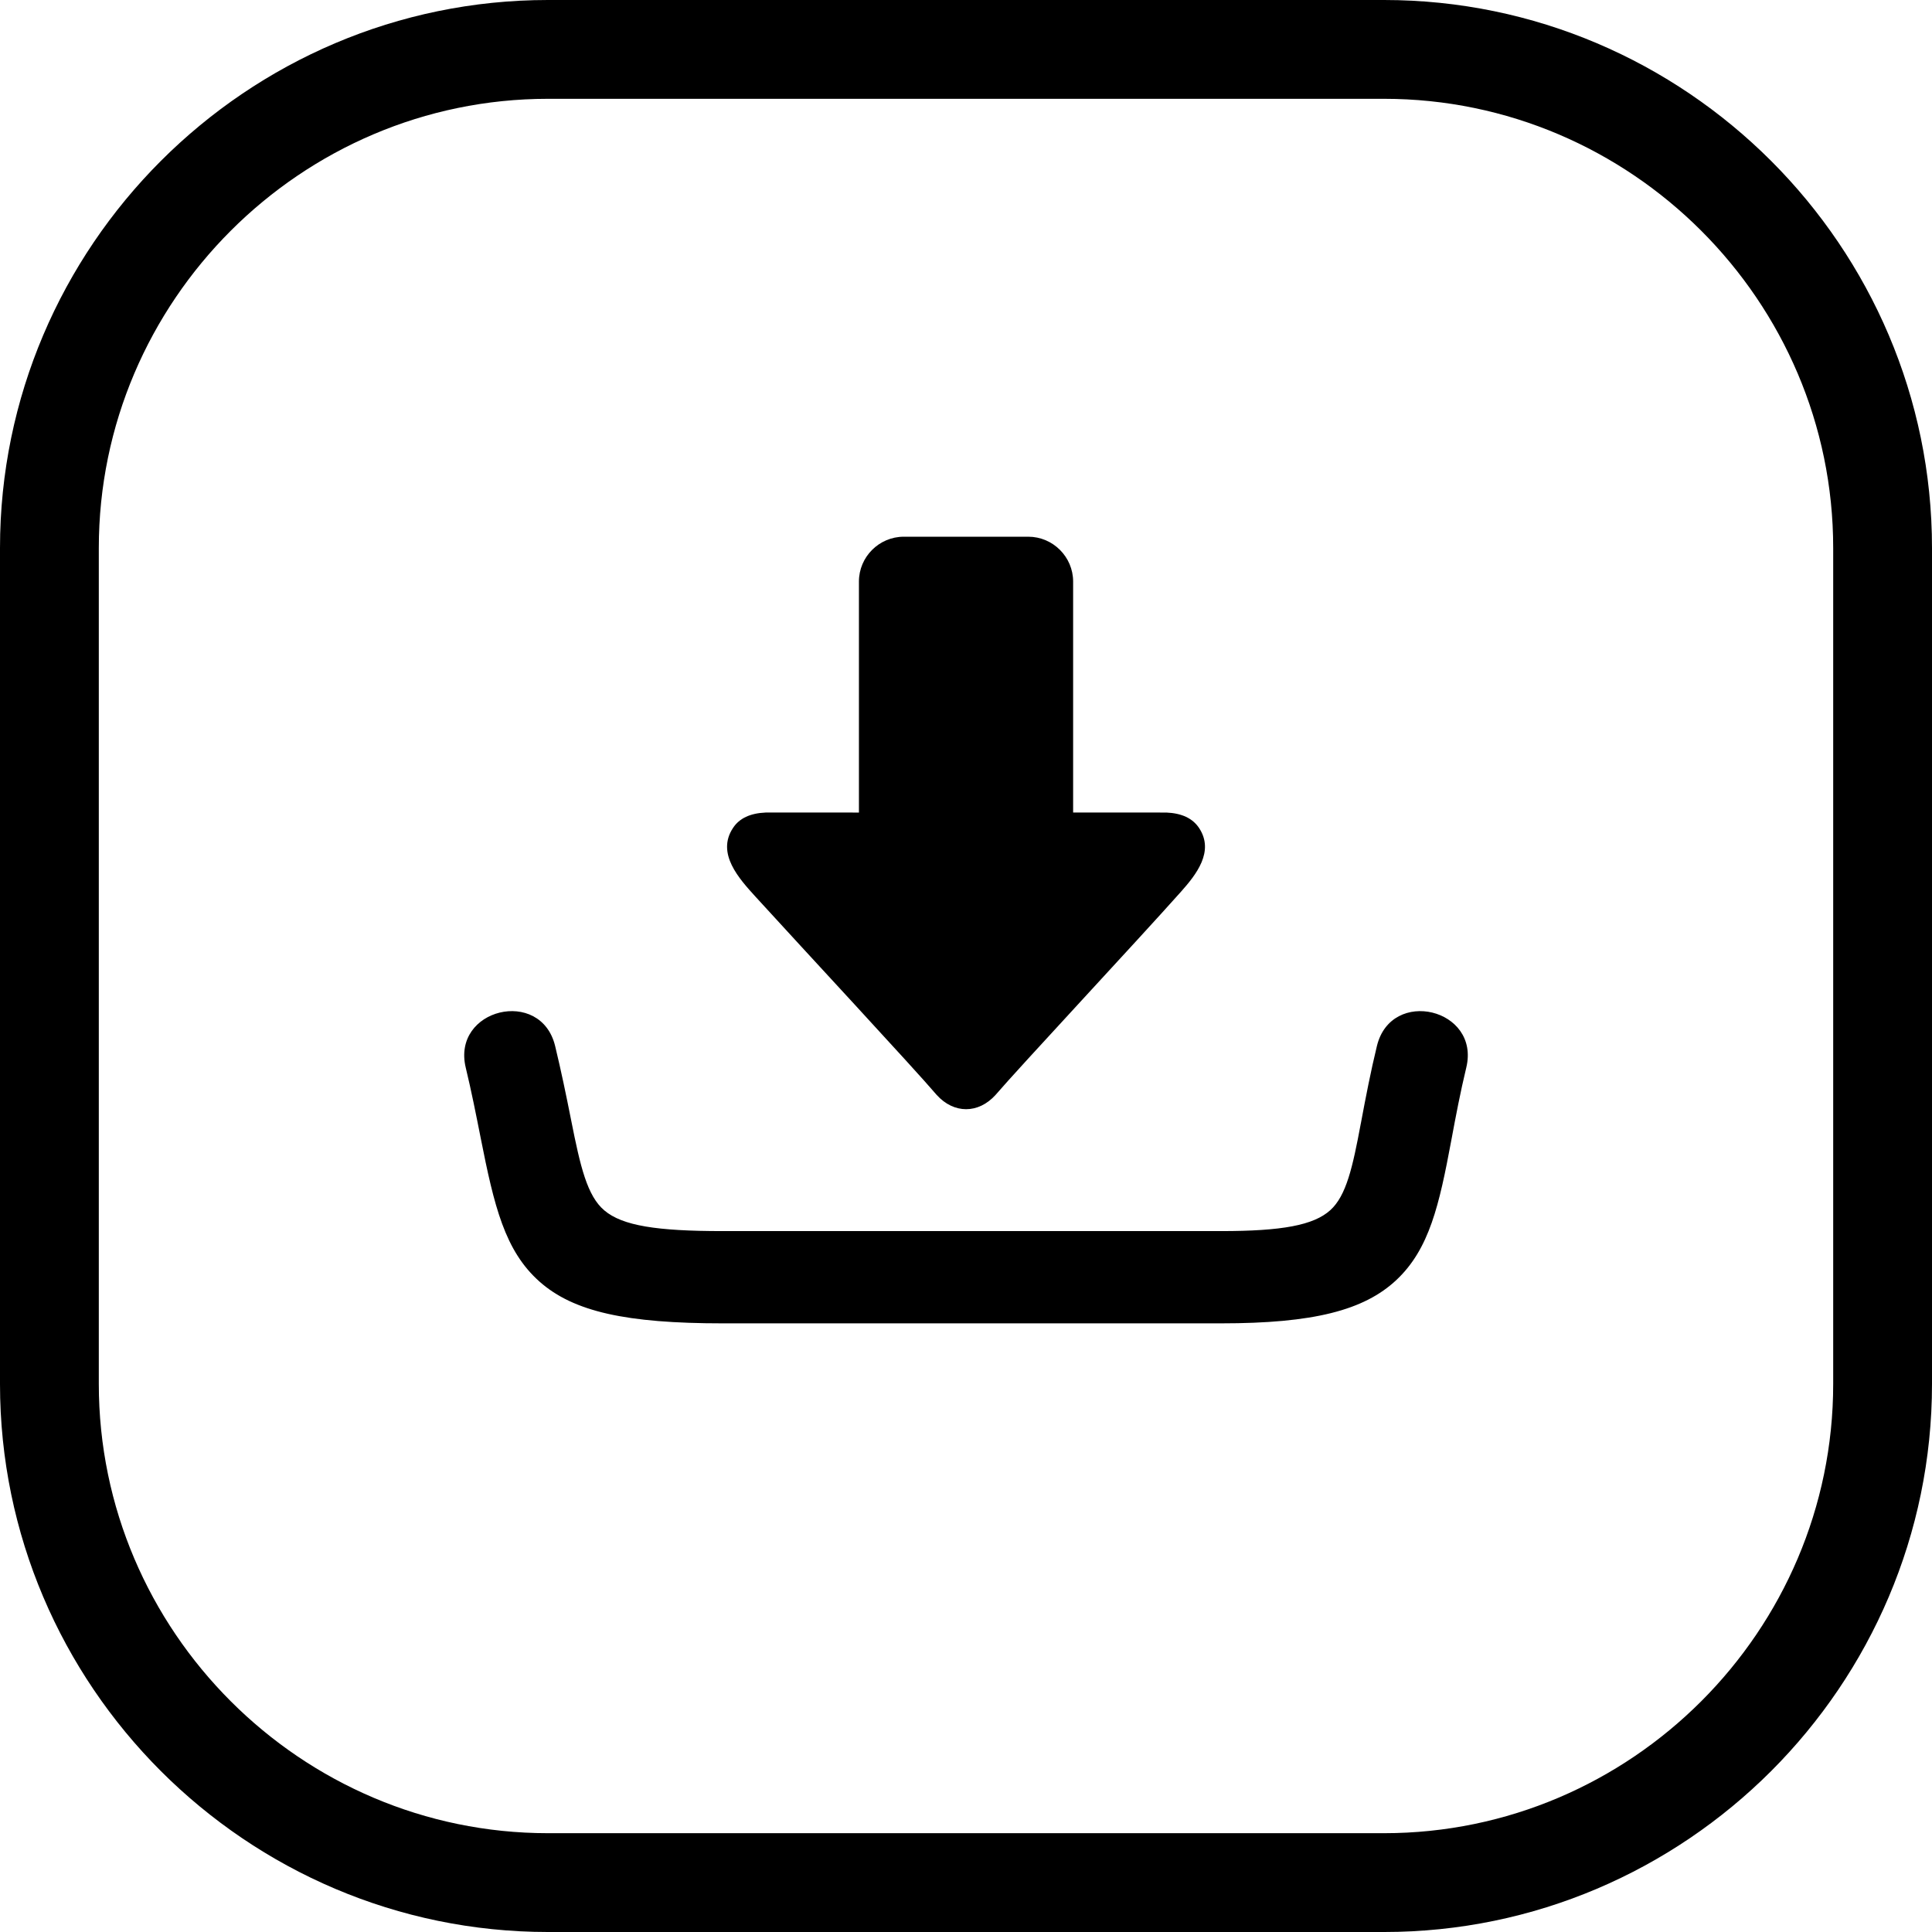 <svg xmlns="http://www.w3.org/2000/svg" shape-rendering="geometricPrecision" text-rendering="geometricPrecision" image-rendering="optimizeQuality" fill-rule="evenodd" clip-rule="evenodd" viewBox="0 0 512 512.001"><path d="M145.228 0h221.545c39.962 0 76.279 16.334 102.59 42.638C495.666 68.942 512 105.262 512 145.224v221.549c0 39.962-16.334 76.279-42.637 102.59-26.311 26.303-62.624 42.638-102.59 42.638H145.228c-39.962 0-76.279-16.335-102.59-42.638C16.334 443.052 0 406.735 0 366.773V145.224c0-39.962 16.334-76.282 42.638-102.586C68.949 16.334 105.266 0 145.228 0zM202.9 215.333c-4.071.172-6.963 1.523-8.631 4.063-4.531 6.793 1.65 13.502 5.943 18.232 12.174 13.362 42.015 45.476 48.023 52.542 4.553 5.036 11.036 5.036 15.592 0 6.206-7.25 37.545-40.826 49.118-53.825 4.015-4.52 8.982-10.69 4.801-16.949-1.707-2.54-4.571-3.891-8.641-4.063H284.39V154.11c0-6.523-5.353-11.875-11.879-11.875h-33.007c-6.53 0-11.878 5.345-11.878 11.875v61.223H202.9zm-79.47 67.616c-3.782-15.646 19.91-21.387 23.689-5.734 1.581 6.526 2.939 13.089 4.246 19.676 2.438 12.315 4.243 20.034 8.788 23.88 4.816 4.074 13.918 5.482 31.368 5.482h132.085c16.107 0 24.514-1.542 28.933-5.54 4.257-3.846 5.925-11.381 8.086-22.947l.047-.226c1.271-6.804 2.586-13.601 4.221-20.325 3.778-15.639 27.446-9.919 23.689 5.705l-.007.025c-1.542 6.397-2.77 12.823-3.969 19.288l-.004.025c-3.184 17.037-5.788 28.724-14.523 36.936-8.604 8.086-22.082 11.508-46.473 11.508H191.521c-25.5 0-39.515-3.069-48.527-11.05-9.238-8.183-12.04-20.058-15.606-38.082-1.235-6.227-2.464-12.451-3.958-18.621zm21.798-256.764h221.545c65.477 0 119.043 53.566 119.043 119.039v221.549c0 65.477-53.566 119.043-119.043 119.043H145.228c-65.477 0-119.043-53.566-119.043-119.043V145.224c0-65.473 53.566-119.039 119.043-119.039z"/></svg>